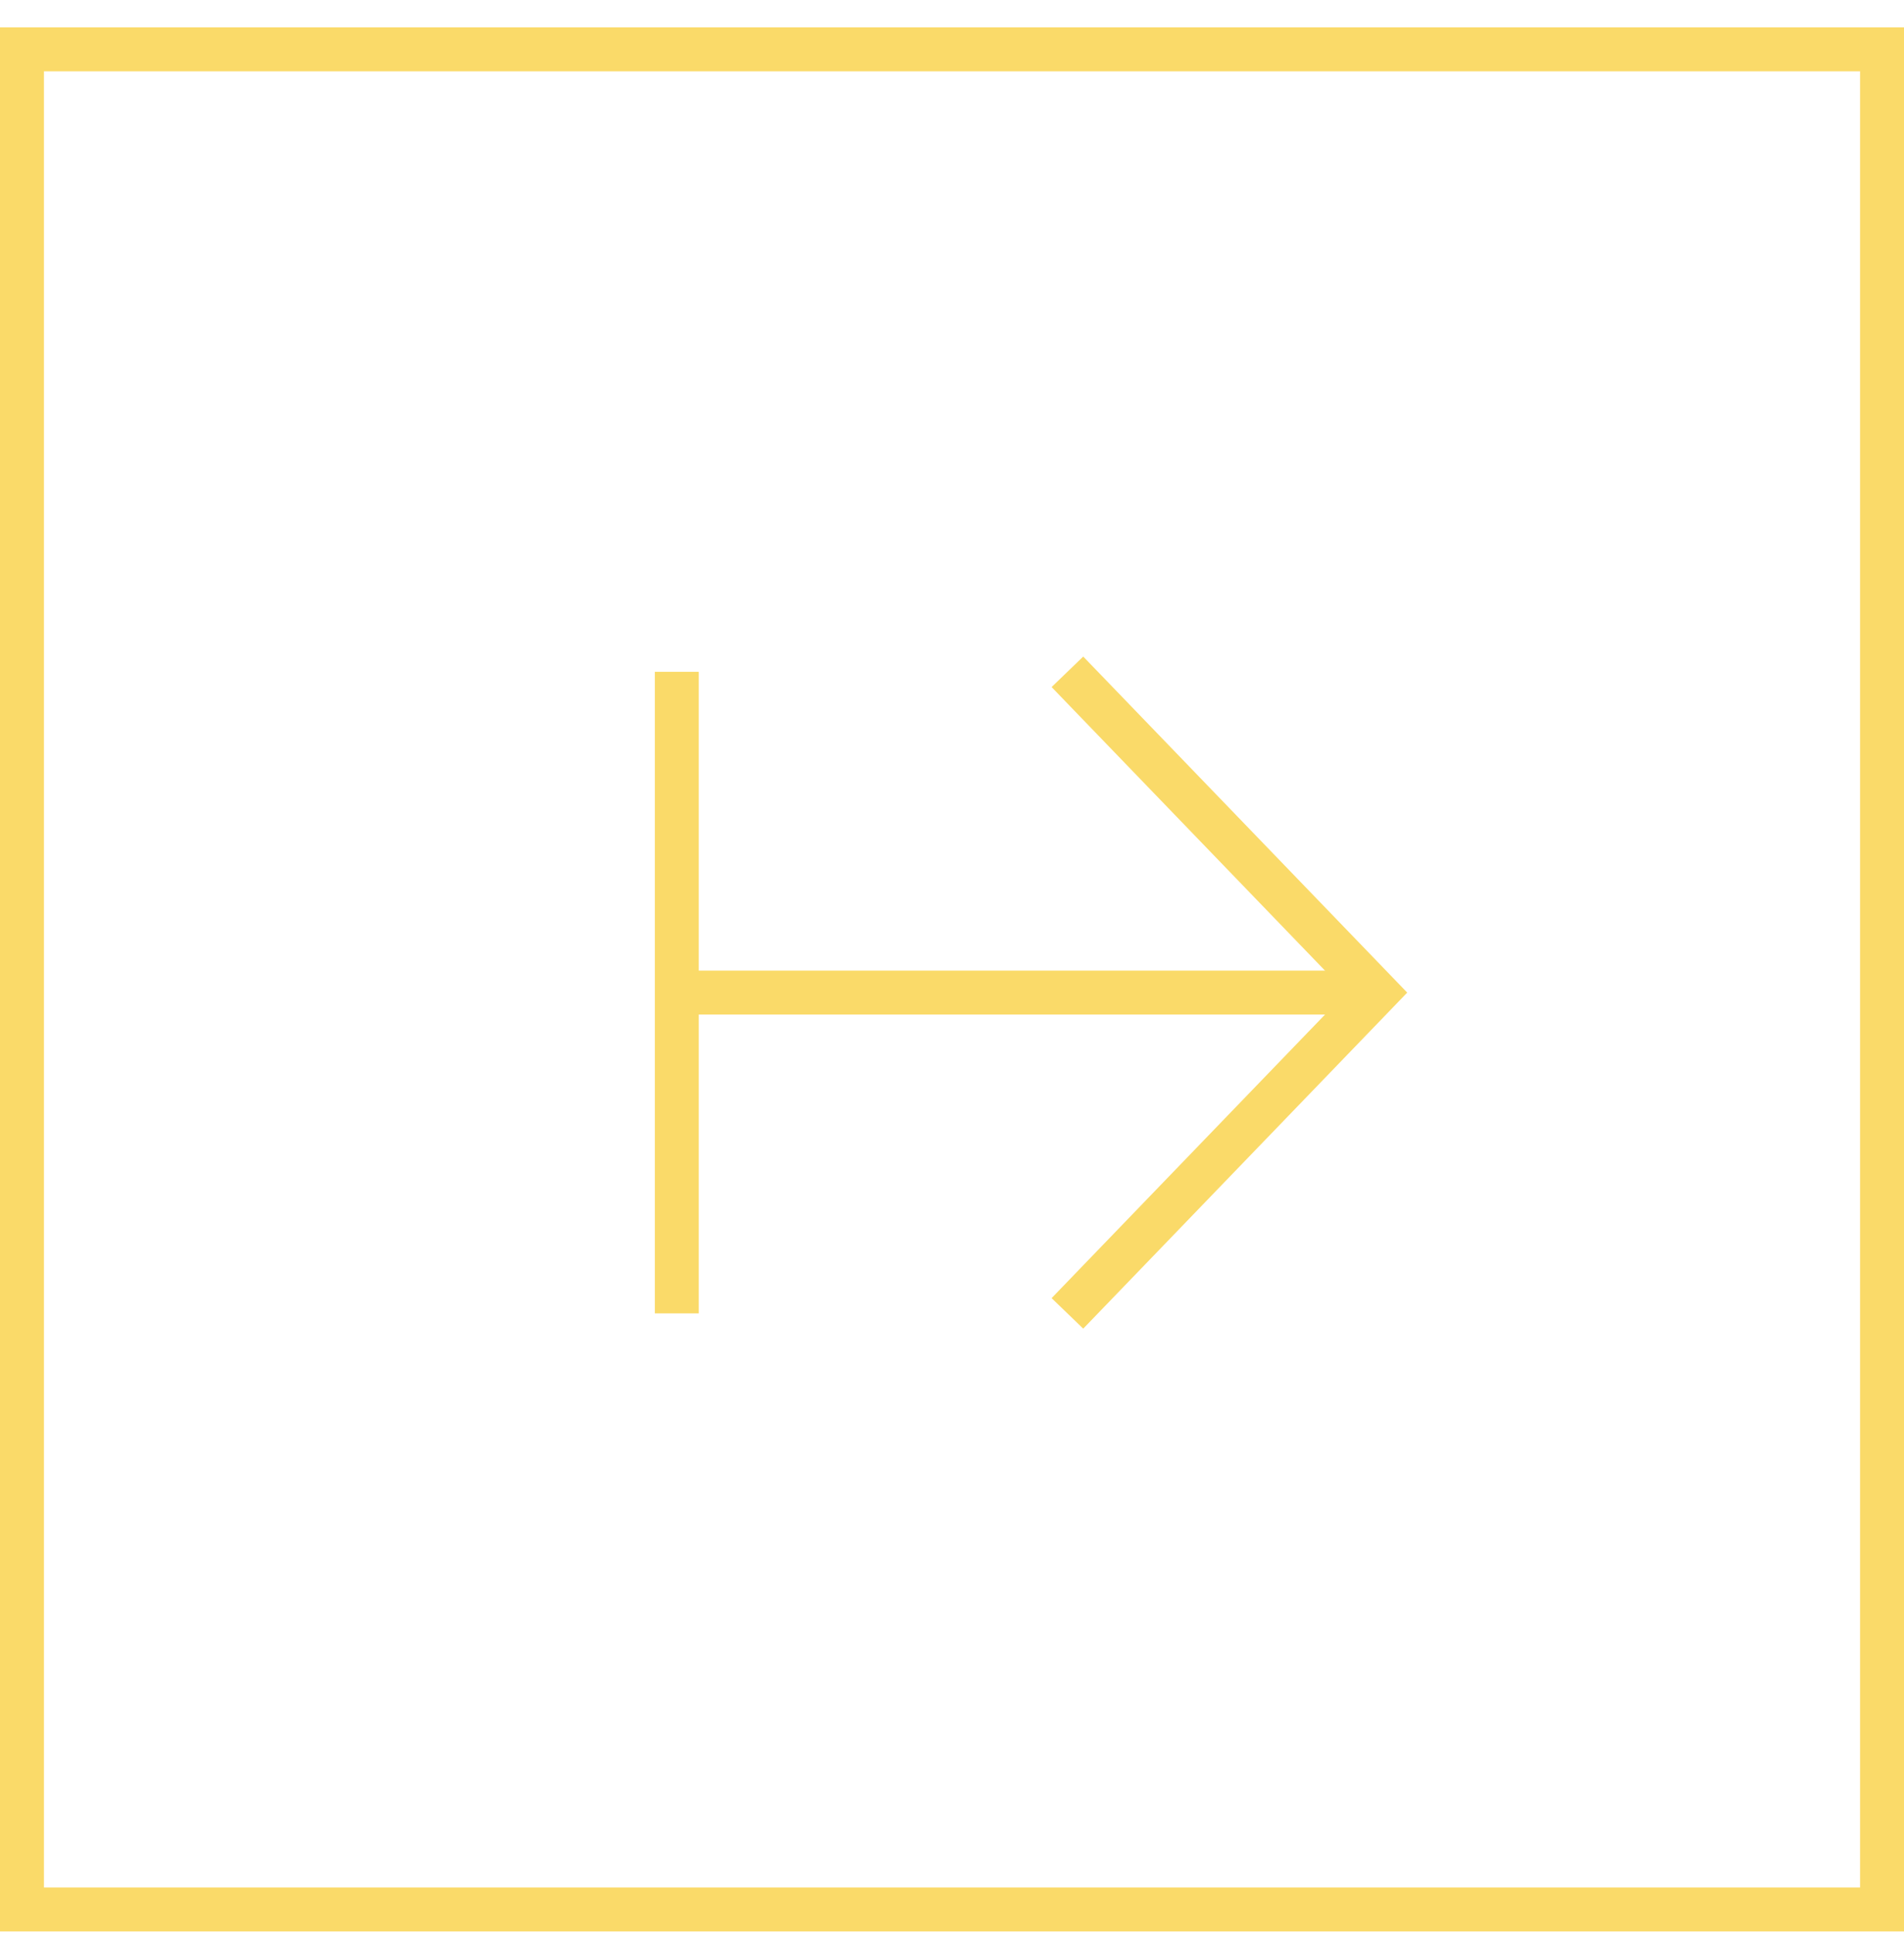 <?xml version="1.0" encoding="UTF-8"?> <svg xmlns="http://www.w3.org/2000/svg" width="65" height="66" viewBox="0 0 65 66" fill="none"><path d="M23 33.884L47 33.884" stroke="#FADA69" stroke-width="1.5"></path><path d="M36.44 44.836L46.999 33.885L36.44 22.934" stroke="#FADA69" stroke-width="1.5"></path><path d="M23.105 44.836L23.105 22.934" stroke="#FADA69" stroke-width="1.5"></path><rect x="0.75" y="1.684" width="63.5" height="63.5" stroke="#FADA69" stroke-width="1.5"></rect></svg> 